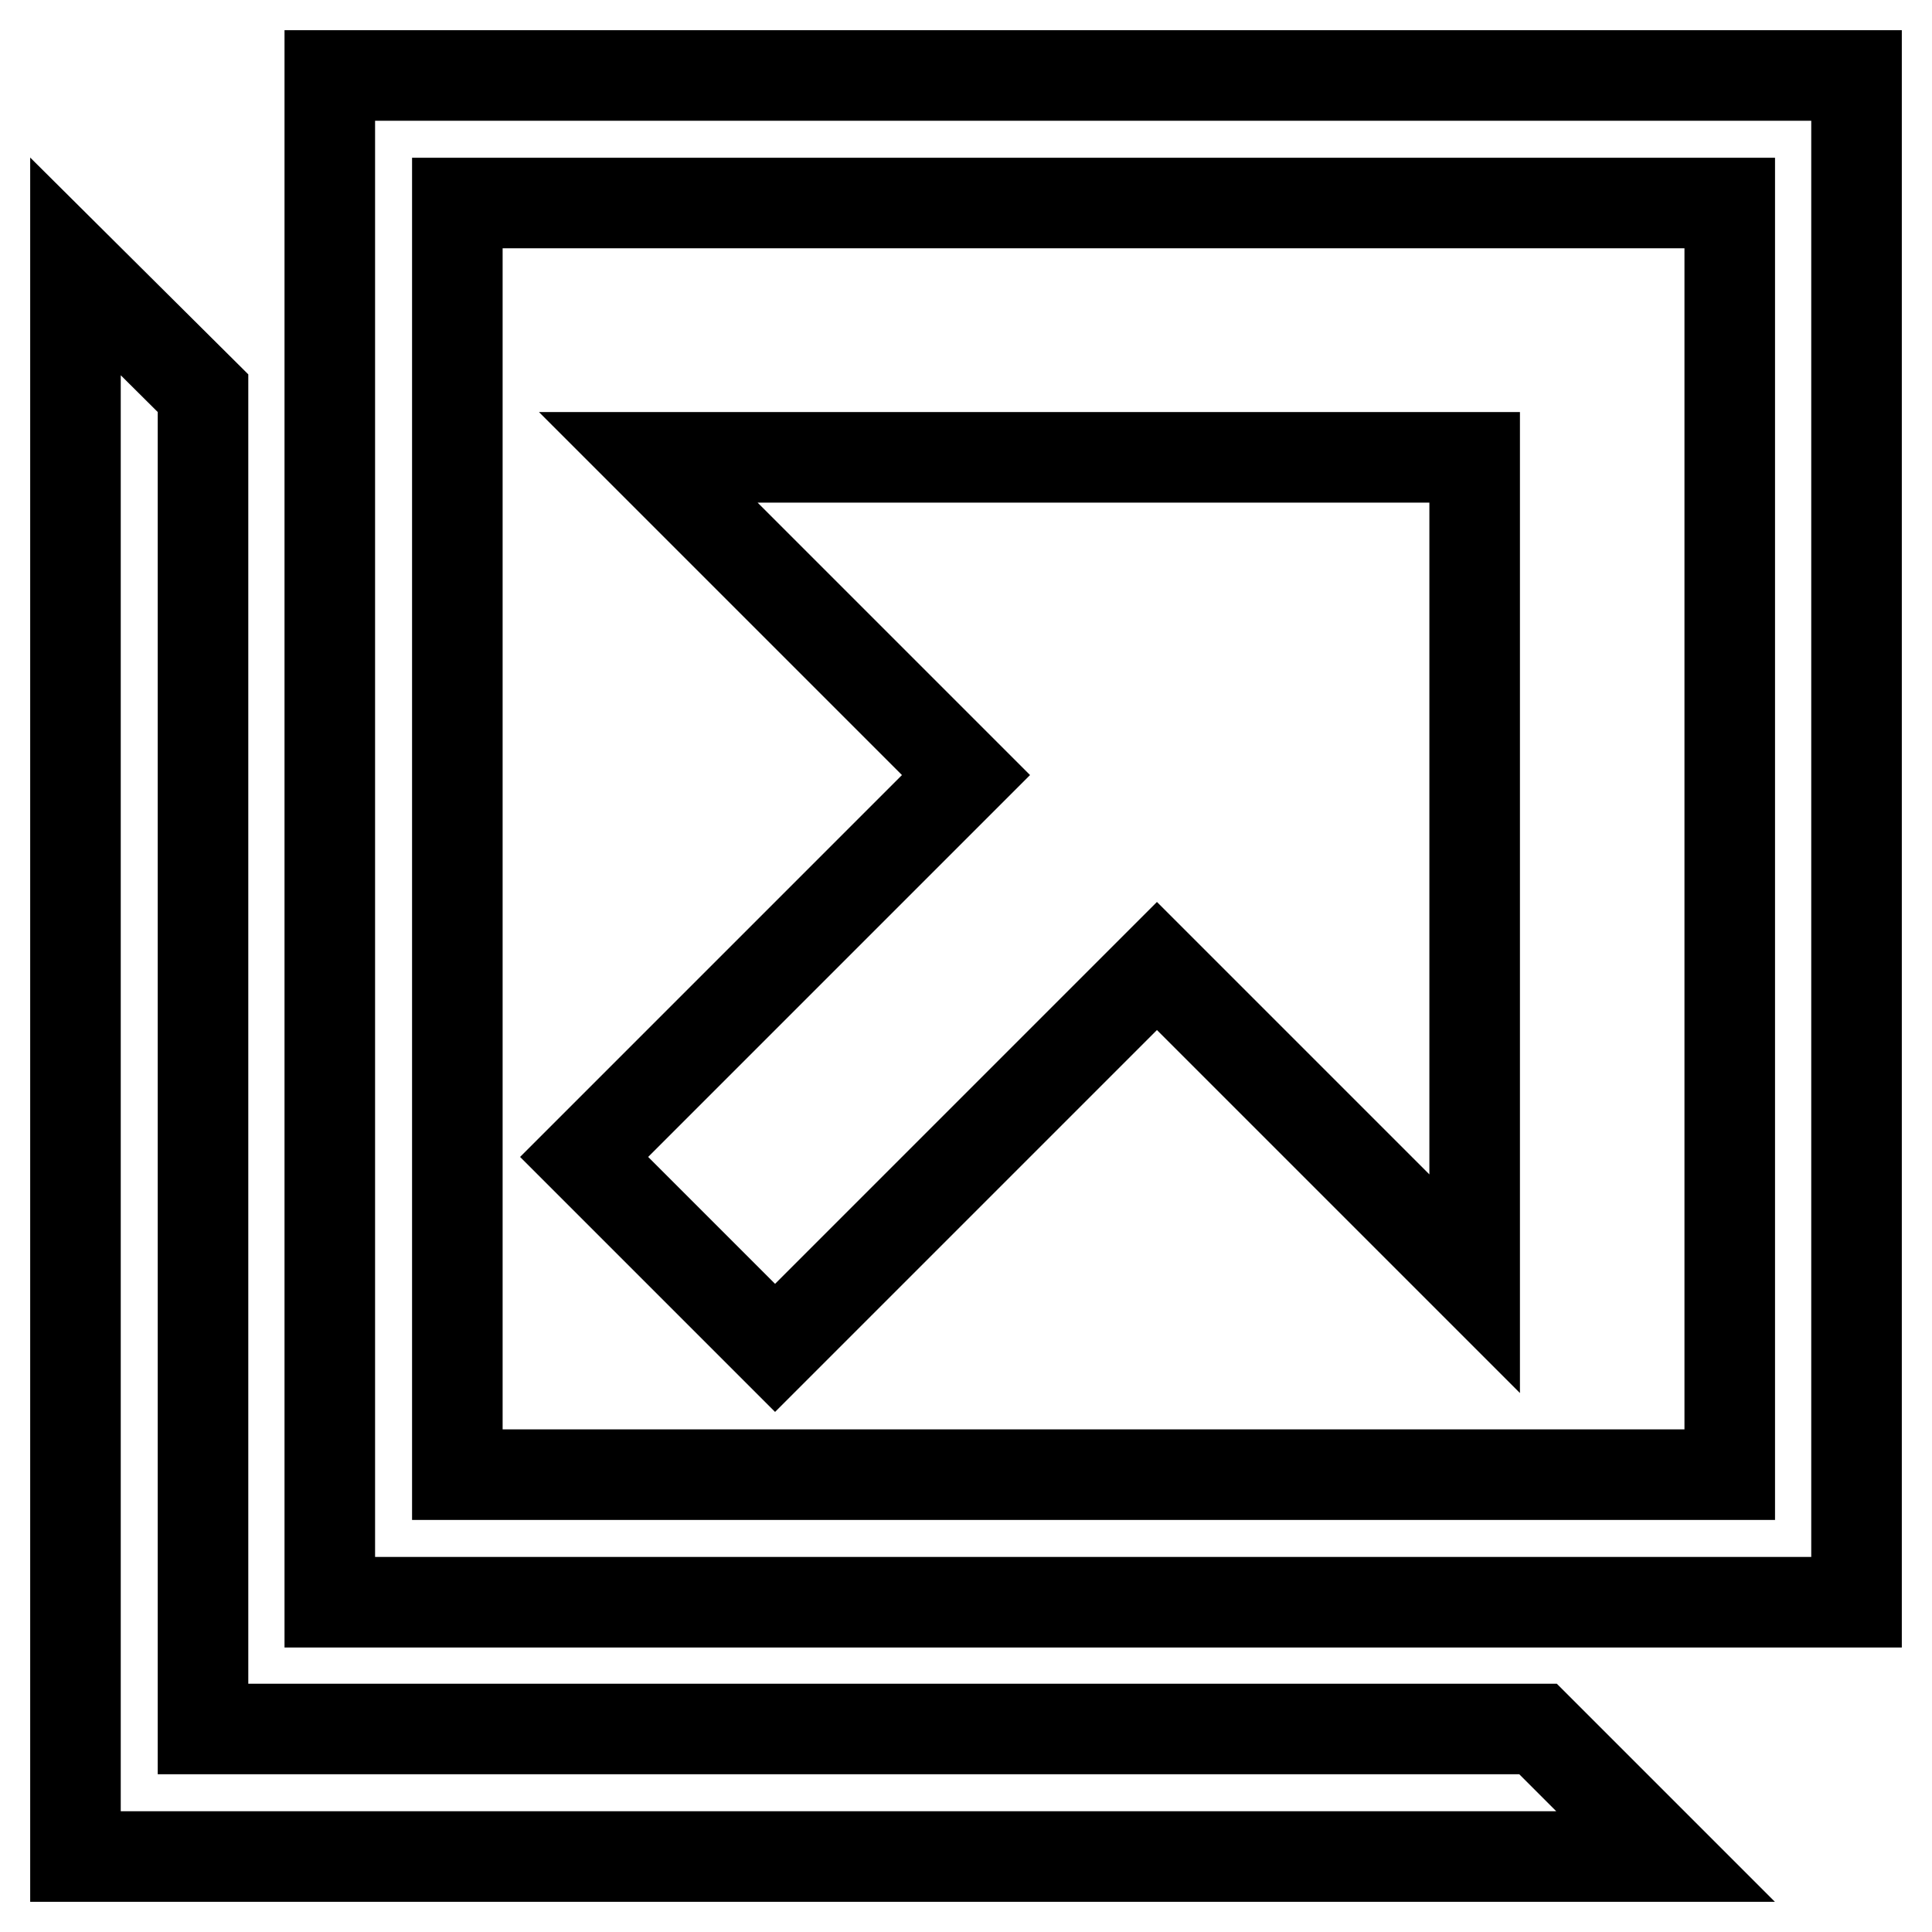<?xml version="1.0" encoding="utf-8"?>
<!-- Svg Vector Icons : http://www.onlinewebfonts.com/icon -->
<!DOCTYPE svg PUBLIC "-//W3C//DTD SVG 1.1//EN" "http://www.w3.org/Graphics/SVG/1.1/DTD/svg11.dtd">
<svg version="1.1" xmlns="http://www.w3.org/2000/svg" xmlns:xlink="http://www.w3.org/1999/xlink" x="0px" y="0px" viewBox="0 0 256 256" enable-background="new 0 0 256 256" xml:space="preserve">
<g> <path stroke-width="12" fill-opacity="0" stroke="#000000"  d="M43.7,10v202.3H246V10H43.7z M229.1,195.4H60.6V26.9h168.6V195.4z M26.9,229.1v-177L10,35.3V246h210.7 l-16.9-16.9H26.9z M85.9,60.6l42.1,42.1l-50.6,50.6l25.3,25.3l50.6-50.6l42.1,42.1V60.6H85.9z"/></g>
</svg>